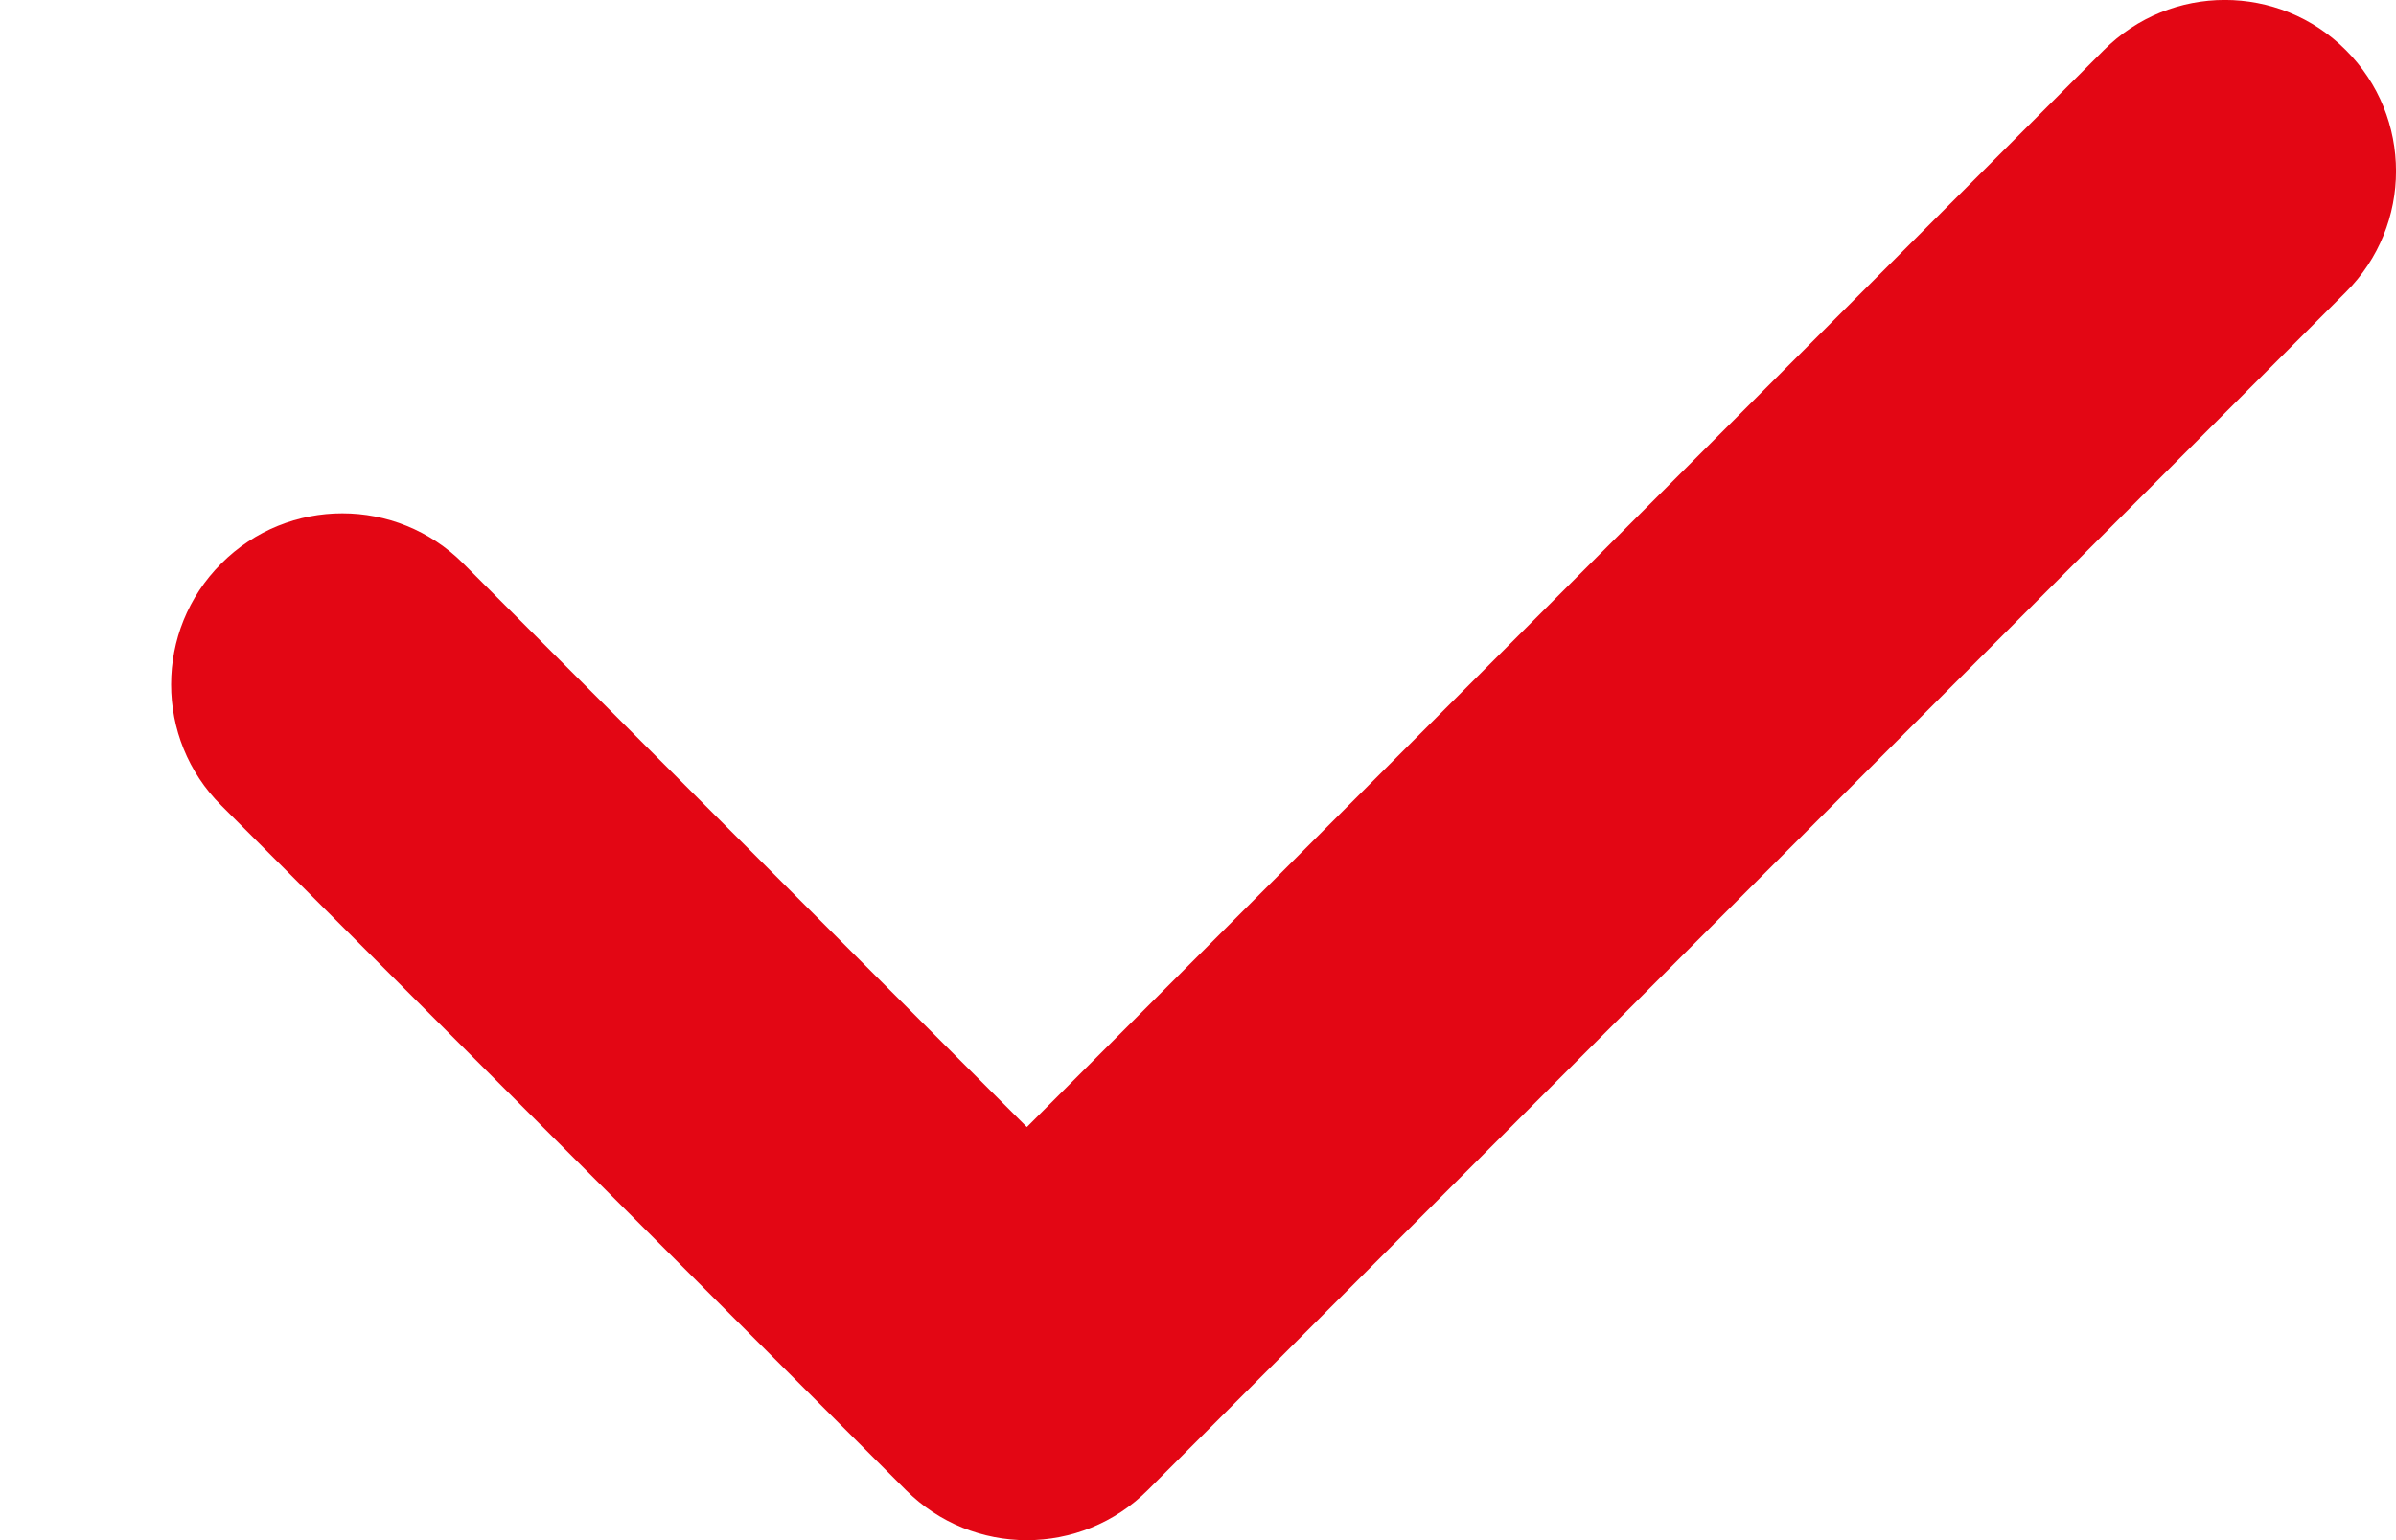 <svg width="14" height="9" viewBox="0 0 14 9" fill="none" xmlns="http://www.w3.org/2000/svg">
<path fill-rule="evenodd" clip-rule="evenodd" d="M13.707 0.293C14.098 0.683 14.098 1.317 13.707 1.707L6.707 8.707C6.317 9.098 5.683 9.098 5.293 8.707L1.293 4.707C0.902 4.317 0.902 3.683 1.293 3.293C1.683 2.902 2.317 2.902 2.707 3.293L6 6.586L12.293 0.293C12.683 -0.098 13.317 -0.098 13.707 0.293Z" fill="#E30614"/>
</svg>
